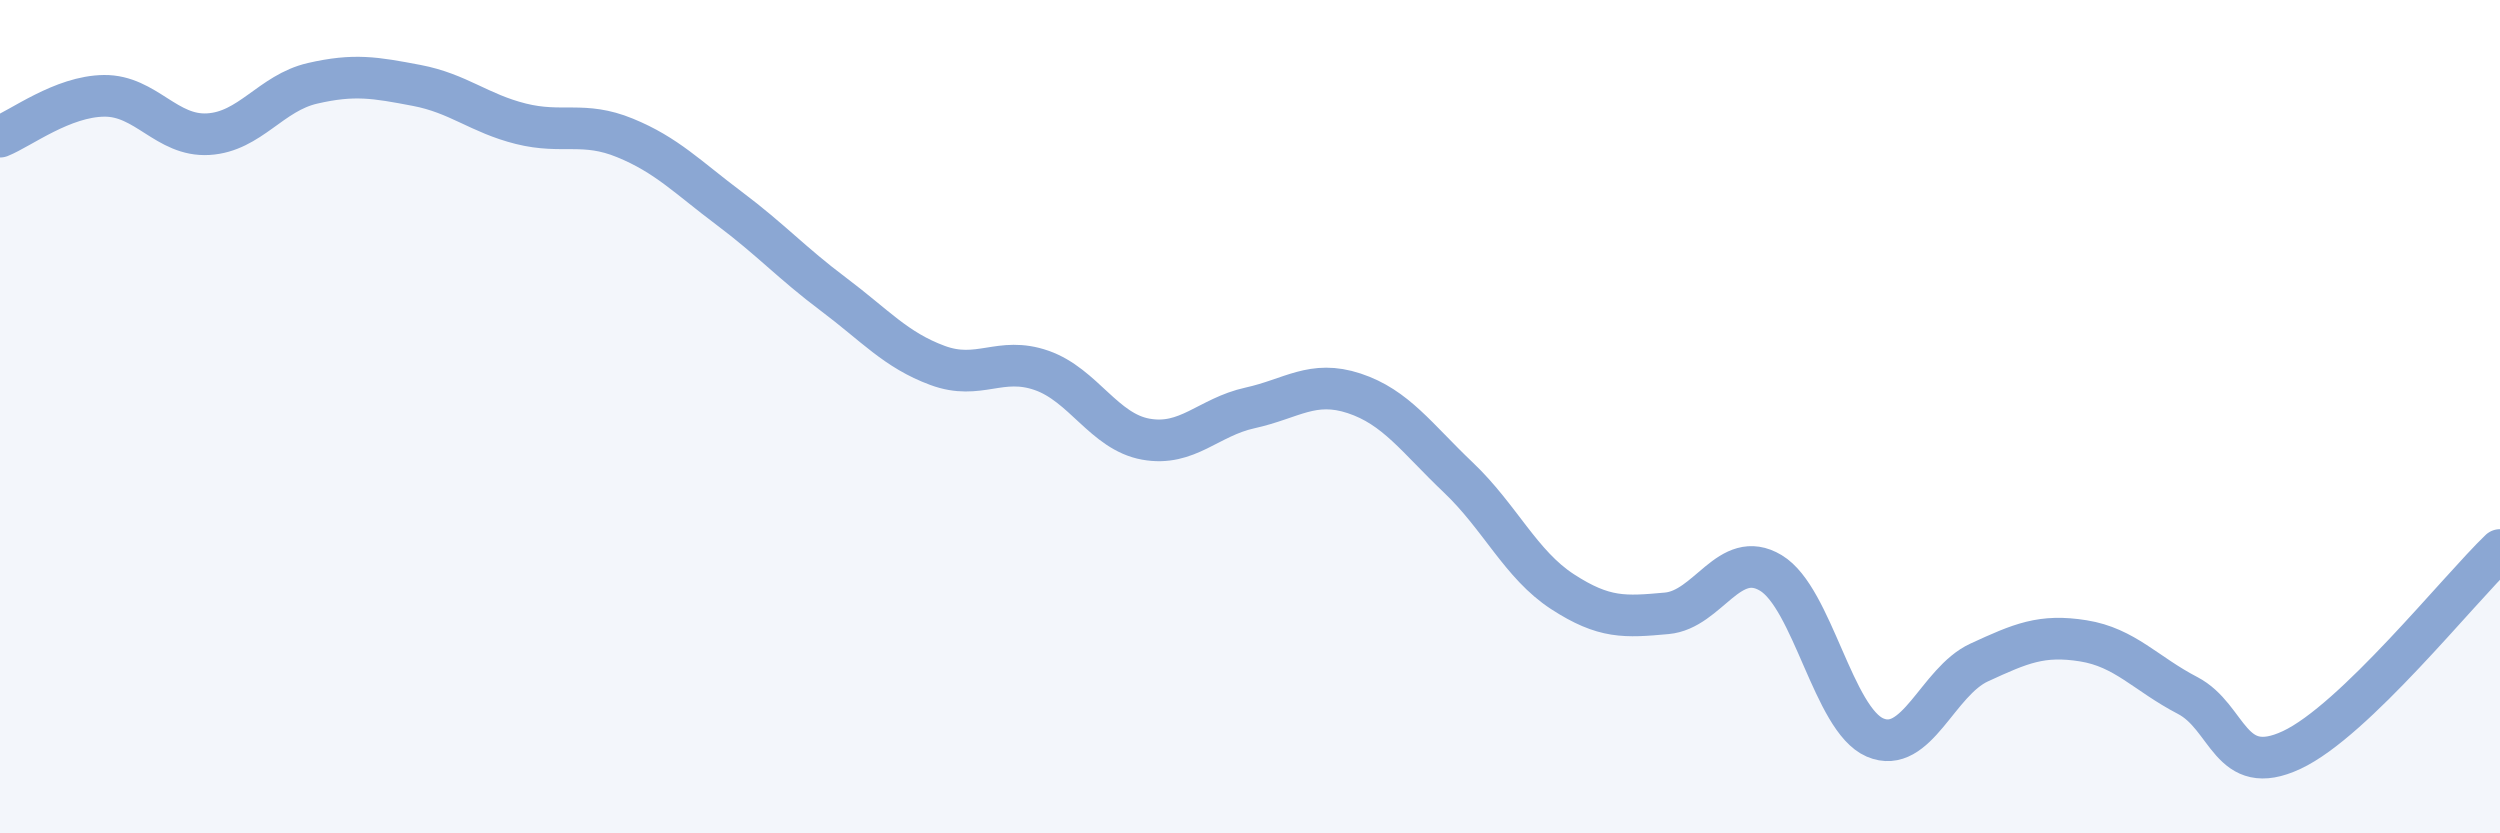 
    <svg width="60" height="20" viewBox="0 0 60 20" xmlns="http://www.w3.org/2000/svg">
      <path
        d="M 0,3.28 C 0.5,3.08 1.5,2.31 2.5,2.3 C 3.5,2.29 4,3.28 5,3.22 C 6,3.16 6.5,2.23 7.5,2 C 8.5,1.77 9,1.86 10,2.05 C 11,2.24 11.5,2.72 12.5,2.97 C 13.5,3.22 14,2.9 15,3.31 C 16,3.72 16.5,4.25 17.5,5 C 18.5,5.75 19,6.31 20,7.06 C 21,7.81 21.5,8.4 22.5,8.77 C 23.5,9.14 24,8.54 25,8.89 C 26,9.24 26.5,10.36 27.5,10.54 C 28.5,10.72 29,10.01 30,9.79 C 31,9.57 31.5,9.11 32.5,9.44 C 33.5,9.77 34,10.51 35,11.46 C 36,12.41 36.5,13.55 37.5,14.2 C 38.5,14.85 39,14.81 40,14.72 C 41,14.63 41.5,13.15 42.5,13.75 C 43.5,14.35 44,17.27 45,17.7 C 46,18.13 46.5,16.36 47.5,15.9 C 48.5,15.44 49,15.22 50,15.38 C 51,15.54 51.5,16.17 52.5,16.69 C 53.5,17.21 53.5,18.7 55,18 C 56.5,17.3 59,14.16 60,13.2L60 20L0 20Z"
        fill="#8ba7d3"
        opacity="0.1"
        stroke-linecap="round"
        stroke-linejoin="round"
      />
      <path
        d="M 0,3.28 C 0.5,3.08 1.5,2.31 2.5,2.3 C 3.5,2.29 4,3.28 5,3.22 C 6,3.16 6.5,2.23 7.5,2 C 8.5,1.77 9,1.86 10,2.05 C 11,2.24 11.5,2.72 12.5,2.97 C 13.5,3.22 14,2.9 15,3.31 C 16,3.72 16.5,4.25 17.5,5 C 18.5,5.75 19,6.31 20,7.06 C 21,7.81 21.5,8.4 22.5,8.77 C 23.5,9.14 24,8.54 25,8.89 C 26,9.24 26.5,10.36 27.5,10.54 C 28.5,10.72 29,10.01 30,9.79 C 31,9.57 31.5,9.11 32.5,9.44 C 33.5,9.77 34,10.51 35,11.46 C 36,12.41 36.5,13.55 37.5,14.2 C 38.5,14.85 39,14.81 40,14.72 C 41,14.63 41.5,13.15 42.5,13.75 C 43.5,14.35 44,17.27 45,17.7 C 46,18.13 46.5,16.36 47.5,15.9 C 48.5,15.44 49,15.22 50,15.38 C 51,15.54 51.5,16.17 52.5,16.69 C 53.5,17.21 53.5,18.7 55,18 C 56.5,17.3 59,14.16 60,13.2"
        stroke="#8ba7d3"
        stroke-width="1"
        fill="none"
        stroke-linecap="round"
        stroke-linejoin="round"
      />
    </svg>
  